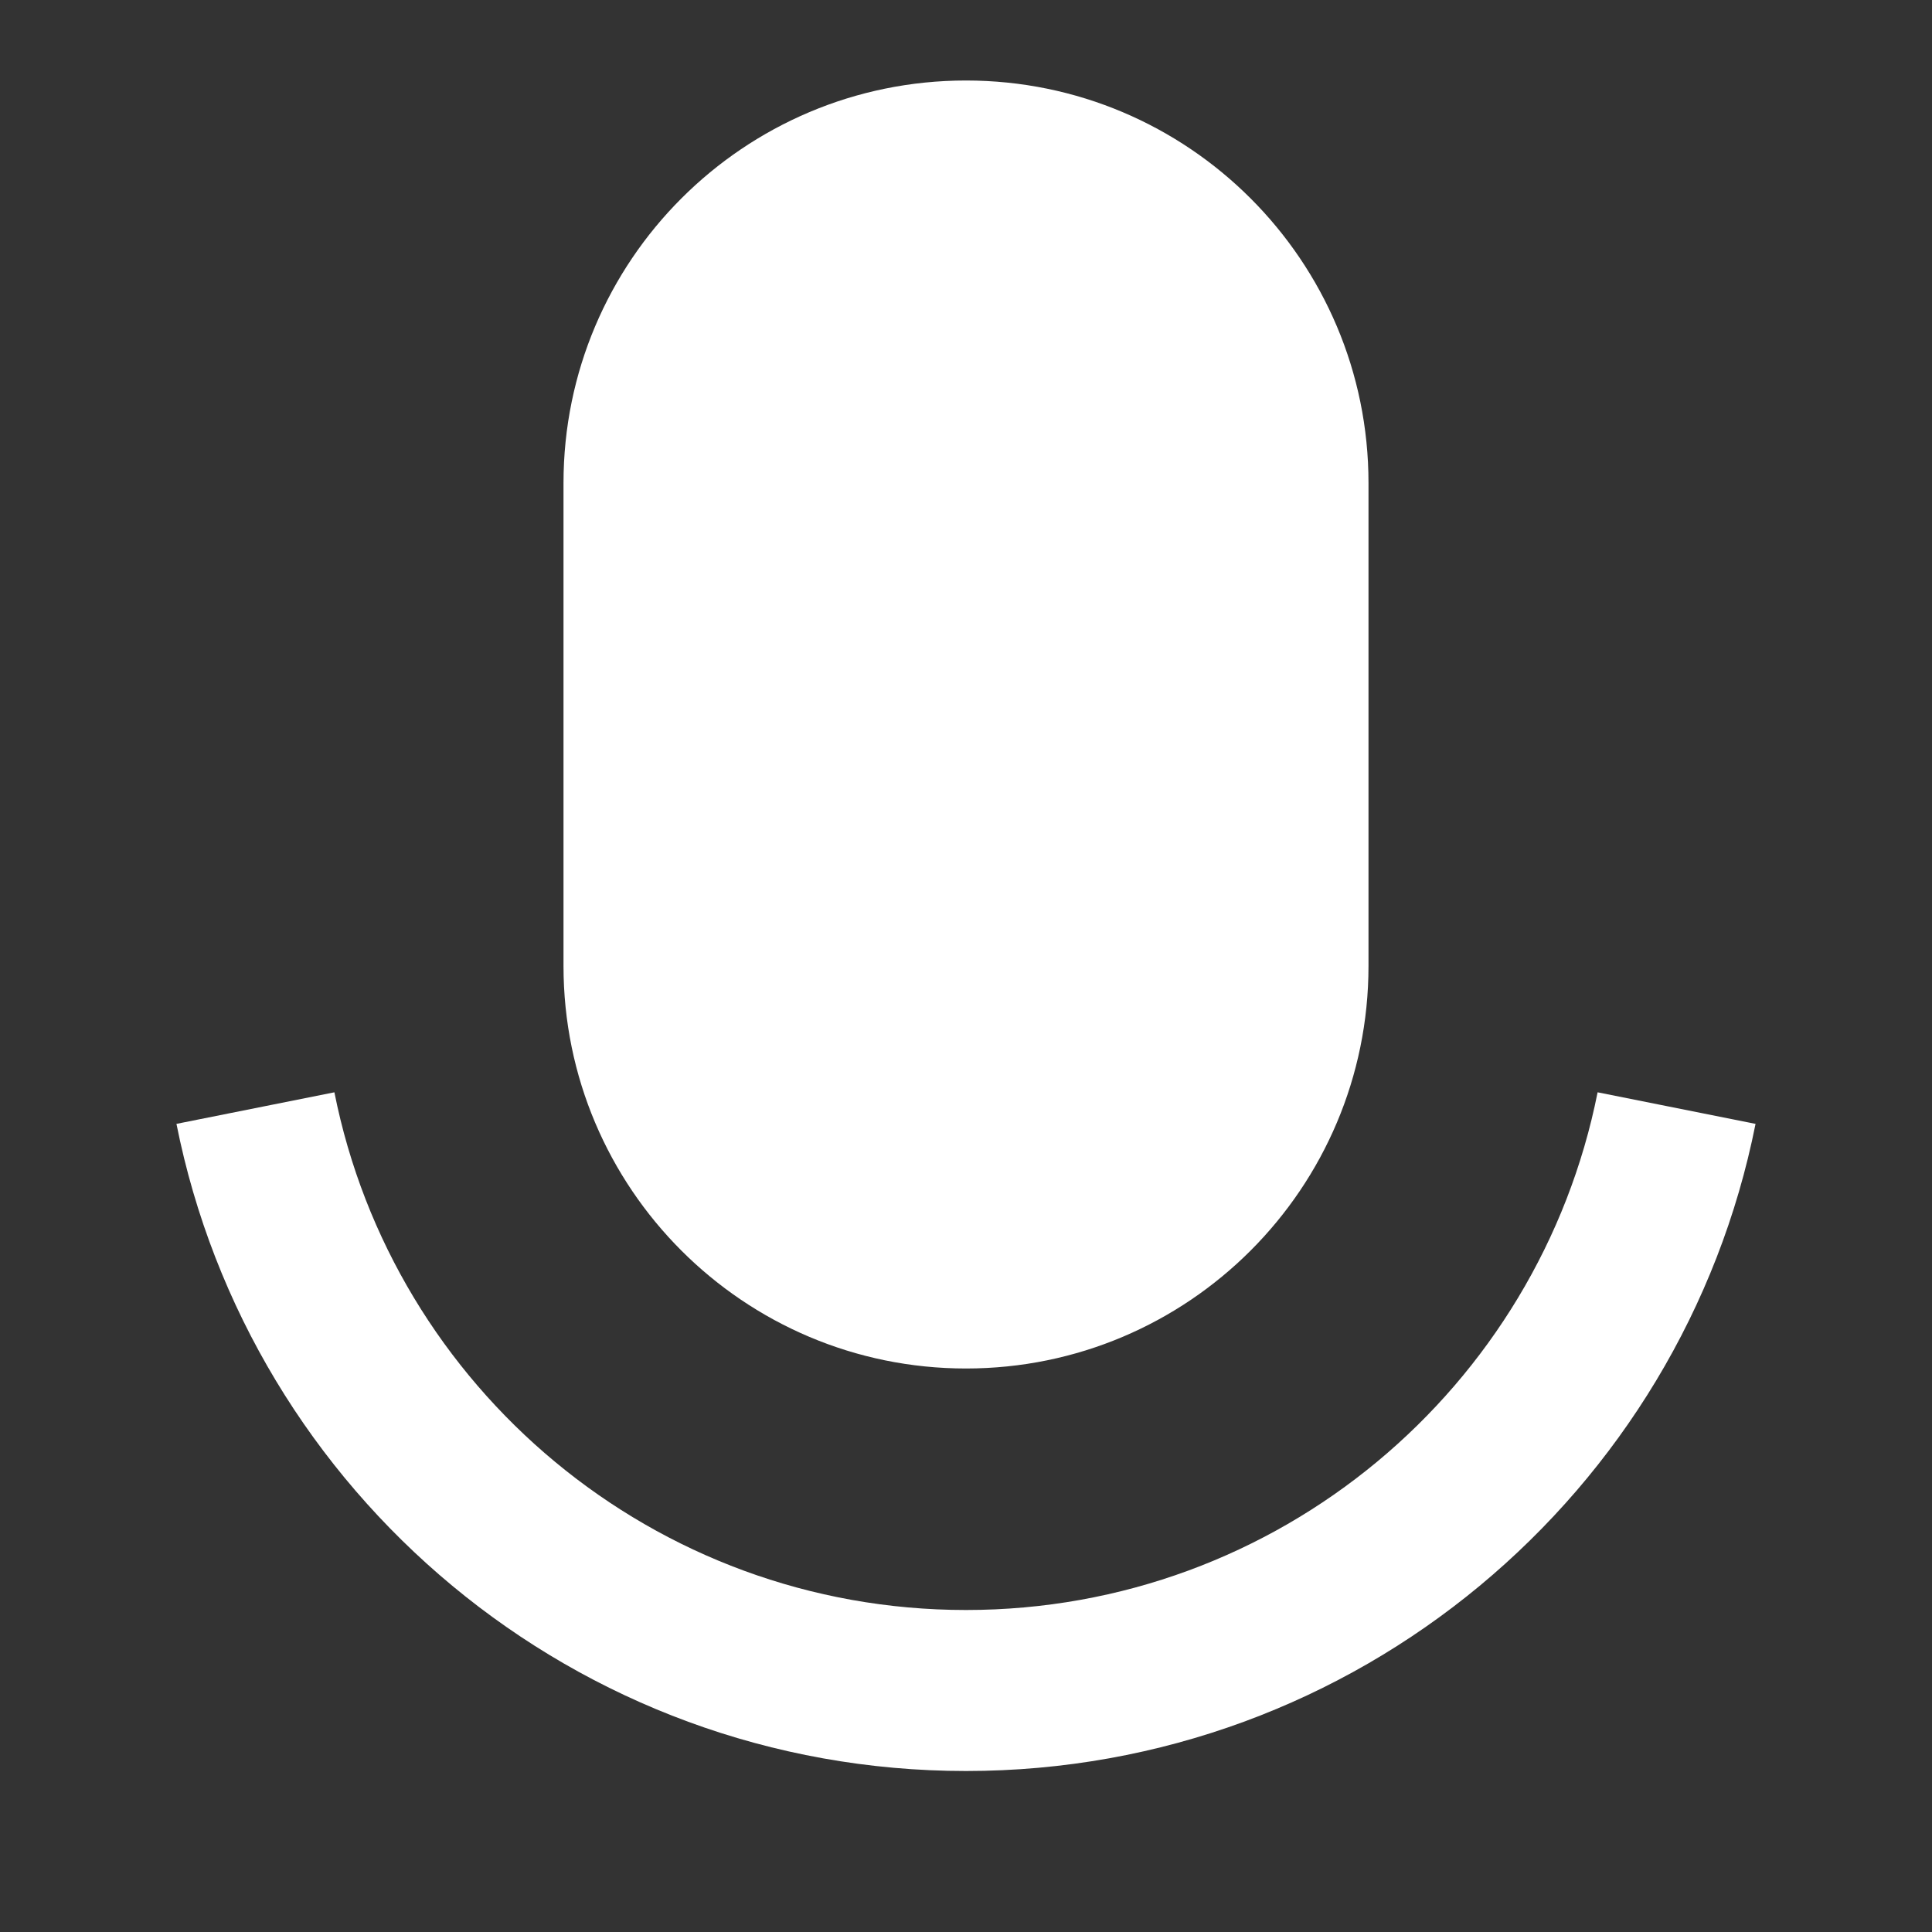 <svg width="24" height="24" viewBox="0 0 24 24" fill="none" xmlns="http://www.w3.org/2000/svg">
<rect x="0" y="0" width="24" height="24" fill="#333333" stroke="none"/>
<path d="M12 1C14.761 1 17 3.239 17 6V12C17 14.761 14.761 17 12 17C9.239 17 7 14.761 7 12V6C7 3.239 9.239 1 12 1ZM2.192 13.961L4.154 13.569C4.883 17.236 8.119 20 12 20C15.881 20 19.117 17.236 19.846 13.569L21.808 13.961C20.896 18.545 16.852 22 12 22C7.149 22 3.104 18.545 2.192 13.961Z" fill="white"/>
</svg>
